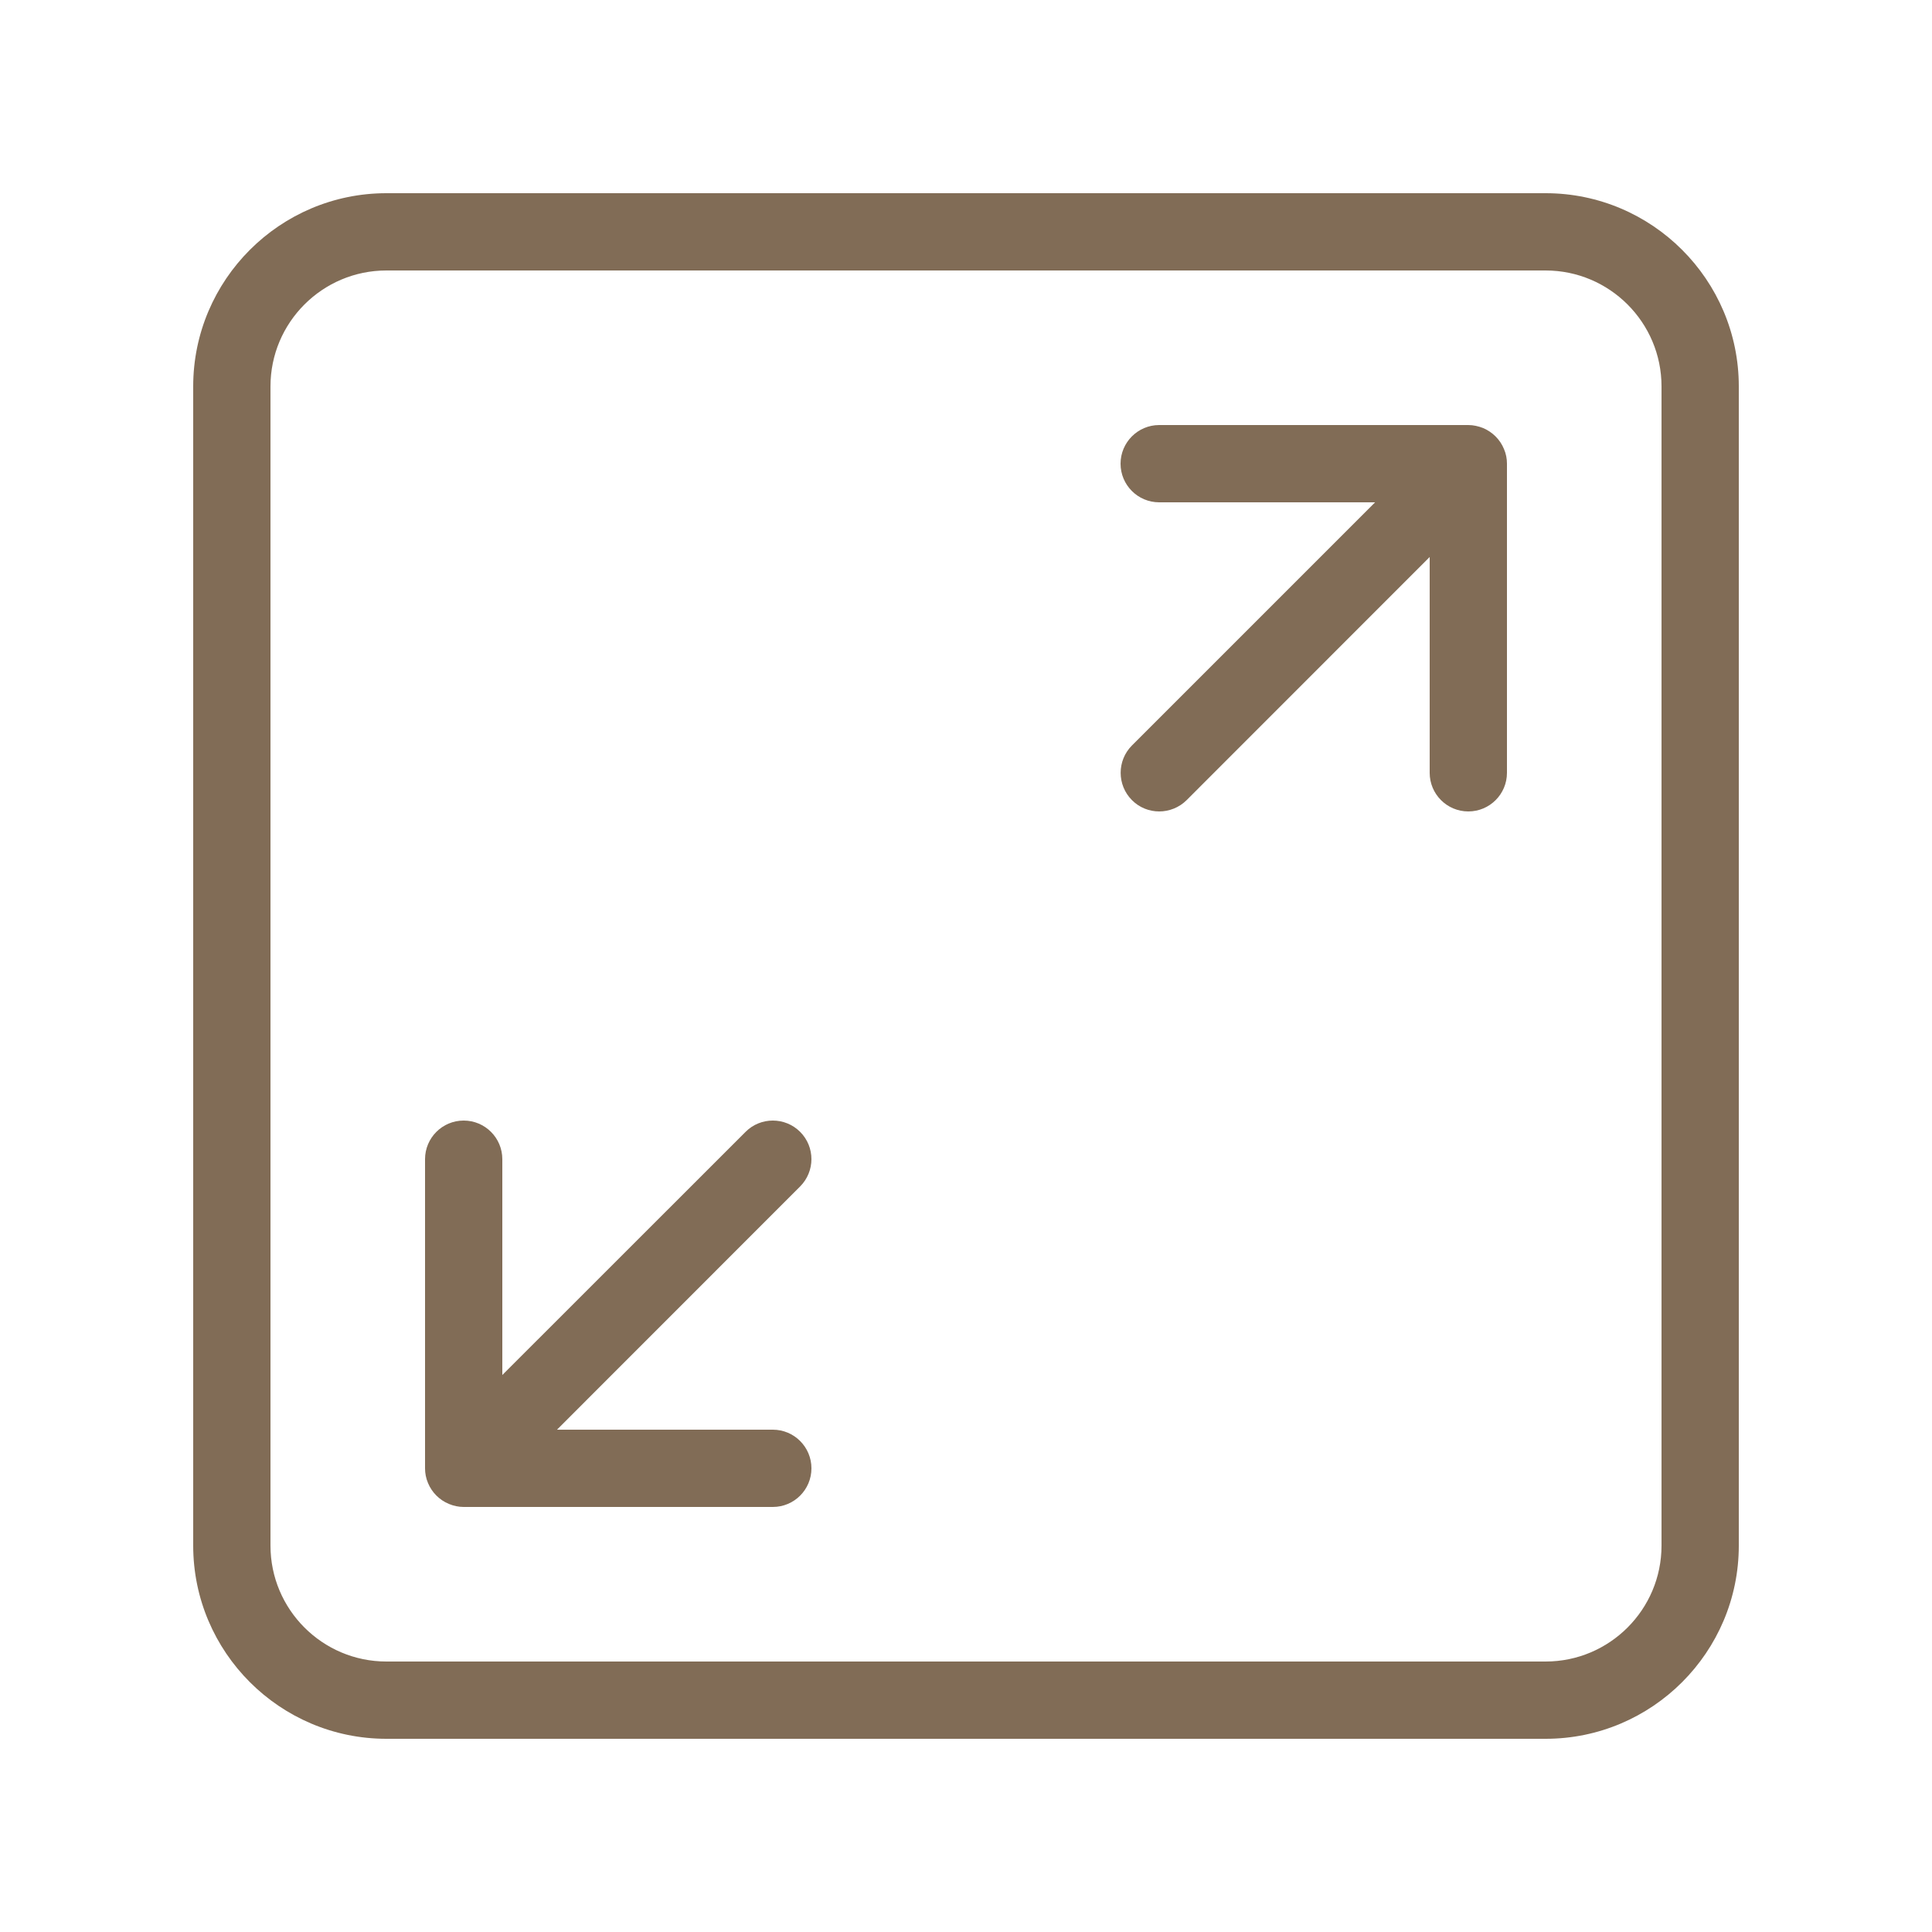 <svg width="20" height="20" viewBox="0 0 20 20" fill="none" xmlns="http://www.w3.org/2000/svg">
<path d="M8.283 11.717C8.127 11.561 7.873 11.561 7.718 11.717L5.2 14.234V12C5.2 11.779 5.021 11.6 4.8 11.6C4.579 11.6 4.4 11.779 4.4 12V15.2C4.4 15.252 4.41 15.304 4.431 15.353C4.471 15.45 4.55 15.529 4.648 15.569C4.696 15.589 4.748 15.6 4.8 15.6H8C8.221 15.6 8.4 15.421 8.4 15.2C8.4 14.979 8.221 14.8 8 14.8H5.766L8.282 12.283C8.439 12.126 8.439 11.873 8.283 11.717Z" fill="#816C56"/>
<path d="M15.353 4.431C15.304 4.412 15.252 4.4 15.2 4.4H12C11.779 4.4 11.6 4.58 11.6 4.8C11.6 5.021 11.779 5.2 12 5.2H14.235L11.718 7.717C11.562 7.873 11.562 8.127 11.718 8.283C11.795 8.361 11.898 8.4 12 8.4C12.102 8.4 12.205 8.361 12.283 8.284L14.8 5.766V8C14.8 8.221 14.979 8.4 15.2 8.4C15.421 8.4 15.6 8.221 15.6 8V4.8C15.6 4.748 15.59 4.696 15.569 4.648C15.529 4.55 15.45 4.472 15.353 4.431Z" fill="#816C56"/>
<path d="M16 2H4C2.898 2 2 2.897 2 4V16C2 17.103 2.898 18 4 18H16C17.102 18 18 17.103 18 16V4C18 2.897 17.102 2 16 2ZM17.2 16C17.2 16.662 16.662 17.2 16 17.2H4C3.338 17.2 2.8 16.662 2.8 16V4C2.8 3.338 3.338 2.8 4 2.8H16C16.662 2.8 17.2 3.338 17.2 4V16Z" fill="#816C56"/>
</svg>
